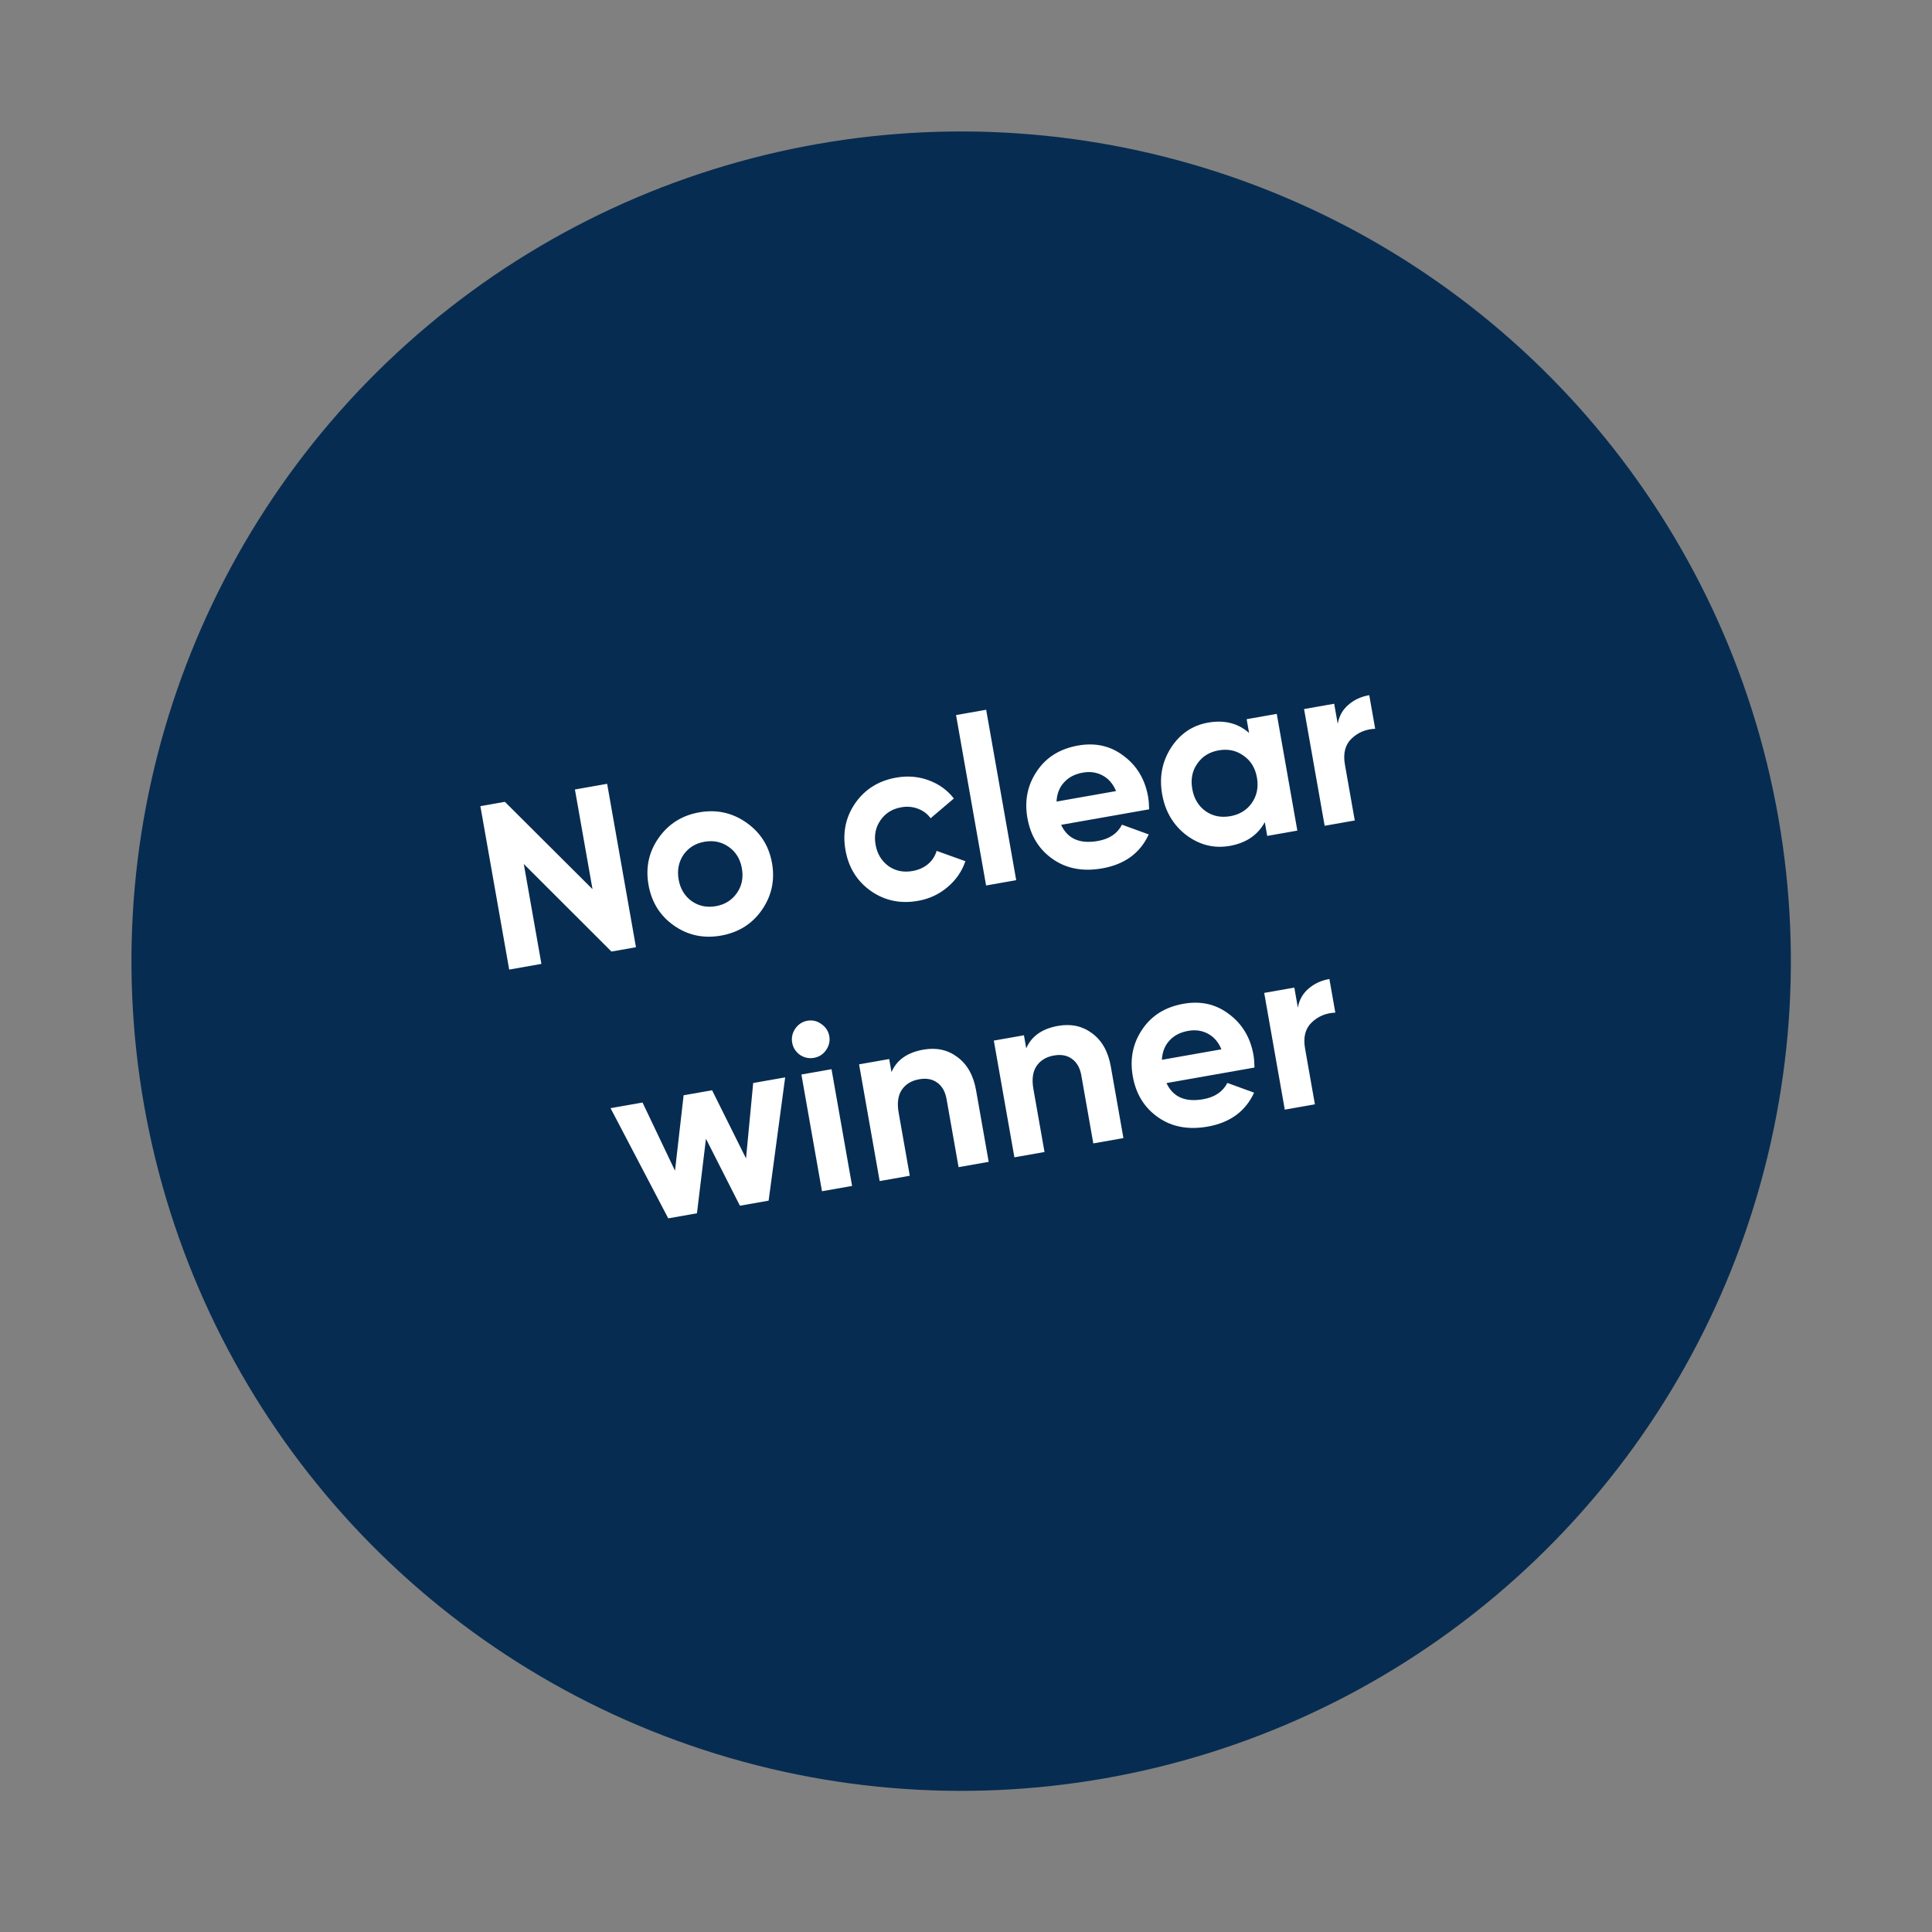 <?xml version="1.0" encoding="UTF-8"?> <svg xmlns="http://www.w3.org/2000/svg" width="163" height="163" viewBox="0 0 163 163" fill="none"><rect x="0" y="0" width="163" height="163" fill="#808080" stroke="none"/> <circle cx="81.092" cy="81.092" r="70" transform="rotate(-10 81.092 81.092)" fill="#072C51"></circle> <path d="M49.989 75.018L48.505 66.608L51.224 66.129L53.655 79.916L51.587 80.28L44.191 72.892L45.678 81.322L42.96 81.802L40.529 68.014L42.597 67.65L49.989 75.018ZM64.269 76.785C63.447 77.959 62.301 78.675 60.83 78.935C59.36 79.194 58.037 78.913 56.864 78.091C55.69 77.269 54.973 76.123 54.714 74.652C54.457 73.194 54.739 71.879 55.561 70.705C56.394 69.515 57.539 68.792 58.997 68.535C60.454 68.278 61.778 68.566 62.967 69.399C64.156 70.232 64.878 71.37 65.133 72.815C65.39 74.272 65.102 75.596 64.269 76.785ZM58.347 76.022C58.949 76.444 59.631 76.587 60.393 76.453C61.154 76.319 61.746 75.951 62.168 75.348C62.59 74.746 62.731 74.05 62.592 73.263C62.453 72.475 62.083 71.87 61.48 71.448C60.878 71.026 60.196 70.883 59.434 71.017C58.673 71.151 58.081 71.52 57.659 72.122C57.253 72.735 57.118 73.429 57.255 74.204C57.391 74.979 57.755 75.585 58.347 76.022ZM77.449 76.004C75.965 76.266 74.636 75.986 73.463 75.164C72.302 74.34 71.592 73.192 71.332 71.722C71.073 70.251 71.348 68.93 72.157 67.758C72.979 66.584 74.132 65.867 75.615 65.605C76.574 65.436 77.487 65.512 78.356 65.832C79.225 66.153 79.932 66.665 80.475 67.368L78.515 69.034C78.246 68.661 77.887 68.393 77.439 68.228C77.003 68.061 76.536 68.022 76.037 68.11C75.275 68.244 74.69 68.611 74.281 69.211C73.87 69.798 73.734 70.486 73.873 71.274C74.007 72.035 74.37 72.635 74.962 73.072C75.549 73.483 76.223 73.621 76.985 73.487C77.497 73.397 77.93 73.205 78.285 72.912C78.65 72.604 78.895 72.229 79.021 71.787L81.449 72.659C81.154 73.523 80.647 74.256 79.927 74.857C79.221 75.455 78.394 75.838 77.449 76.004ZM85.736 74.259L83.195 74.707L80.66 60.329L83.201 59.881L85.736 74.259ZM96.95 68.281L89.525 69.59C90.07 70.767 91.105 71.221 92.628 70.952C93.6 70.781 94.277 70.323 94.66 69.578L96.917 70.399C96.193 71.975 94.886 72.93 92.995 73.263C91.367 73.55 89.974 73.288 88.815 72.477C87.657 71.666 86.945 70.512 86.681 69.015C86.422 67.544 86.69 66.225 87.486 65.055C88.269 63.888 89.428 63.169 90.964 62.898C92.422 62.642 93.698 62.931 94.793 63.767C95.915 64.598 96.605 65.749 96.864 67.22C96.913 67.495 96.942 67.849 96.95 68.281ZM89.138 67.627L94.16 66.742C93.903 66.124 93.52 65.684 93.014 65.421C92.52 65.156 91.971 65.077 91.367 65.183C90.684 65.304 90.151 65.58 89.767 66.014C89.381 66.434 89.171 66.972 89.138 67.627ZM105.382 61.839L105.178 60.677L107.718 60.229L109.455 70.077L106.914 70.525L106.709 69.363C106.117 70.456 105.131 71.123 103.752 71.367C102.439 71.598 101.222 71.298 100.1 70.467C98.99 69.62 98.306 68.468 98.049 67.011C97.794 65.566 98.044 64.256 98.798 63.081C99.565 61.903 100.605 61.199 101.918 60.967C103.297 60.724 104.452 61.014 105.382 61.839ZM101.712 68.436C102.315 68.858 103.01 68.999 103.798 68.861C104.586 68.722 105.19 68.351 105.612 67.749C106.045 67.131 106.189 66.415 106.046 65.601C105.902 64.787 105.523 64.17 104.907 63.75C104.302 63.315 103.606 63.167 102.818 63.306C102.03 63.445 101.427 63.822 101.007 64.438C100.585 65.04 100.446 65.749 100.59 66.563C100.733 67.377 101.108 68.001 101.712 68.436ZM112.563 59.374L112.862 61.068C112.976 60.412 113.275 59.878 113.758 59.468C114.238 59.045 114.826 58.772 115.522 58.65L116.022 61.486C115.229 61.517 114.561 61.798 114.018 62.327C113.486 62.84 113.303 63.57 113.47 64.515L114.3 69.222L111.759 69.67L110.022 59.822L112.563 59.374ZM62.941 97.734L63.545 91.372L66.243 90.897L64.848 101.297L62.426 101.724L59.561 96.076L58.801 102.363L56.379 102.79L51.511 93.494L54.209 93.019L56.949 98.77L57.676 92.407L60.078 91.984L62.941 97.734ZM68.665 89.251C68.245 89.325 67.851 89.239 67.482 88.993C67.125 88.731 66.909 88.39 66.835 87.969C66.761 87.549 66.847 87.155 67.093 86.787C67.353 86.416 67.693 86.194 68.113 86.119C68.546 86.043 68.942 86.136 69.299 86.398C69.67 86.657 69.892 86.997 69.966 87.417C70.04 87.837 69.948 88.233 69.688 88.604C69.439 88.959 69.098 89.175 68.665 89.251ZM71.89 100.055L69.349 100.503L67.613 90.655L70.154 90.207L71.89 100.055ZM77.906 88.556C78.996 88.364 79.946 88.568 80.756 89.17C81.595 89.781 82.125 90.716 82.348 91.977L83.414 98.023L80.873 98.471L79.862 92.74C79.749 92.096 79.484 91.629 79.067 91.337C78.663 91.042 78.159 90.948 77.555 91.055C76.885 91.173 76.39 91.477 76.07 91.966C75.761 92.441 75.678 93.078 75.819 93.879L76.757 99.197L74.216 99.645L72.479 89.797L75.02 89.349L75.215 90.452C75.656 89.426 76.554 88.794 77.906 88.556ZM89.274 86.551C90.364 86.359 91.314 86.564 92.124 87.166C92.963 87.776 93.493 88.712 93.715 89.972L94.781 96.019L92.241 96.467L91.23 90.735C91.117 90.092 90.851 89.624 90.434 89.332C90.03 89.038 89.526 88.944 88.922 89.05C88.253 89.168 87.758 89.472 87.438 89.962C87.129 90.436 87.045 91.074 87.186 91.875L88.124 97.193L85.583 97.641L83.847 87.793L86.388 87.345L86.582 88.448C87.024 87.422 87.921 86.79 89.274 86.551ZM105.839 90.068L98.414 91.378C98.96 92.554 99.994 93.008 101.517 92.739C102.489 92.568 103.166 92.11 103.55 91.365L105.806 92.186C105.082 93.763 103.775 94.717 101.884 95.051C100.256 95.338 98.863 95.076 97.704 94.265C96.546 93.454 95.835 92.299 95.571 90.802C95.311 89.332 95.579 88.012 96.375 86.843C97.158 85.676 98.317 84.957 99.853 84.686C101.311 84.429 102.587 84.718 103.682 85.554C104.804 86.385 105.494 87.536 105.754 89.007C105.802 89.283 105.831 89.636 105.839 90.068ZM98.027 89.415L103.049 88.529C102.792 87.911 102.409 87.471 101.903 87.208C101.409 86.943 100.86 86.864 100.256 86.971C99.574 87.091 99.04 87.368 98.656 87.801C98.27 88.221 98.06 88.759 98.027 89.415ZM109.2 83.322L109.498 85.016C109.613 84.36 109.911 83.826 110.394 83.416C110.875 82.993 111.463 82.72 112.159 82.597L112.659 85.434C111.866 85.465 111.198 85.745 110.655 86.274C110.122 86.788 109.94 87.517 110.106 88.463L110.936 93.17L108.395 93.618L106.659 83.77L109.2 83.322Z" fill="white"></path> </svg> 